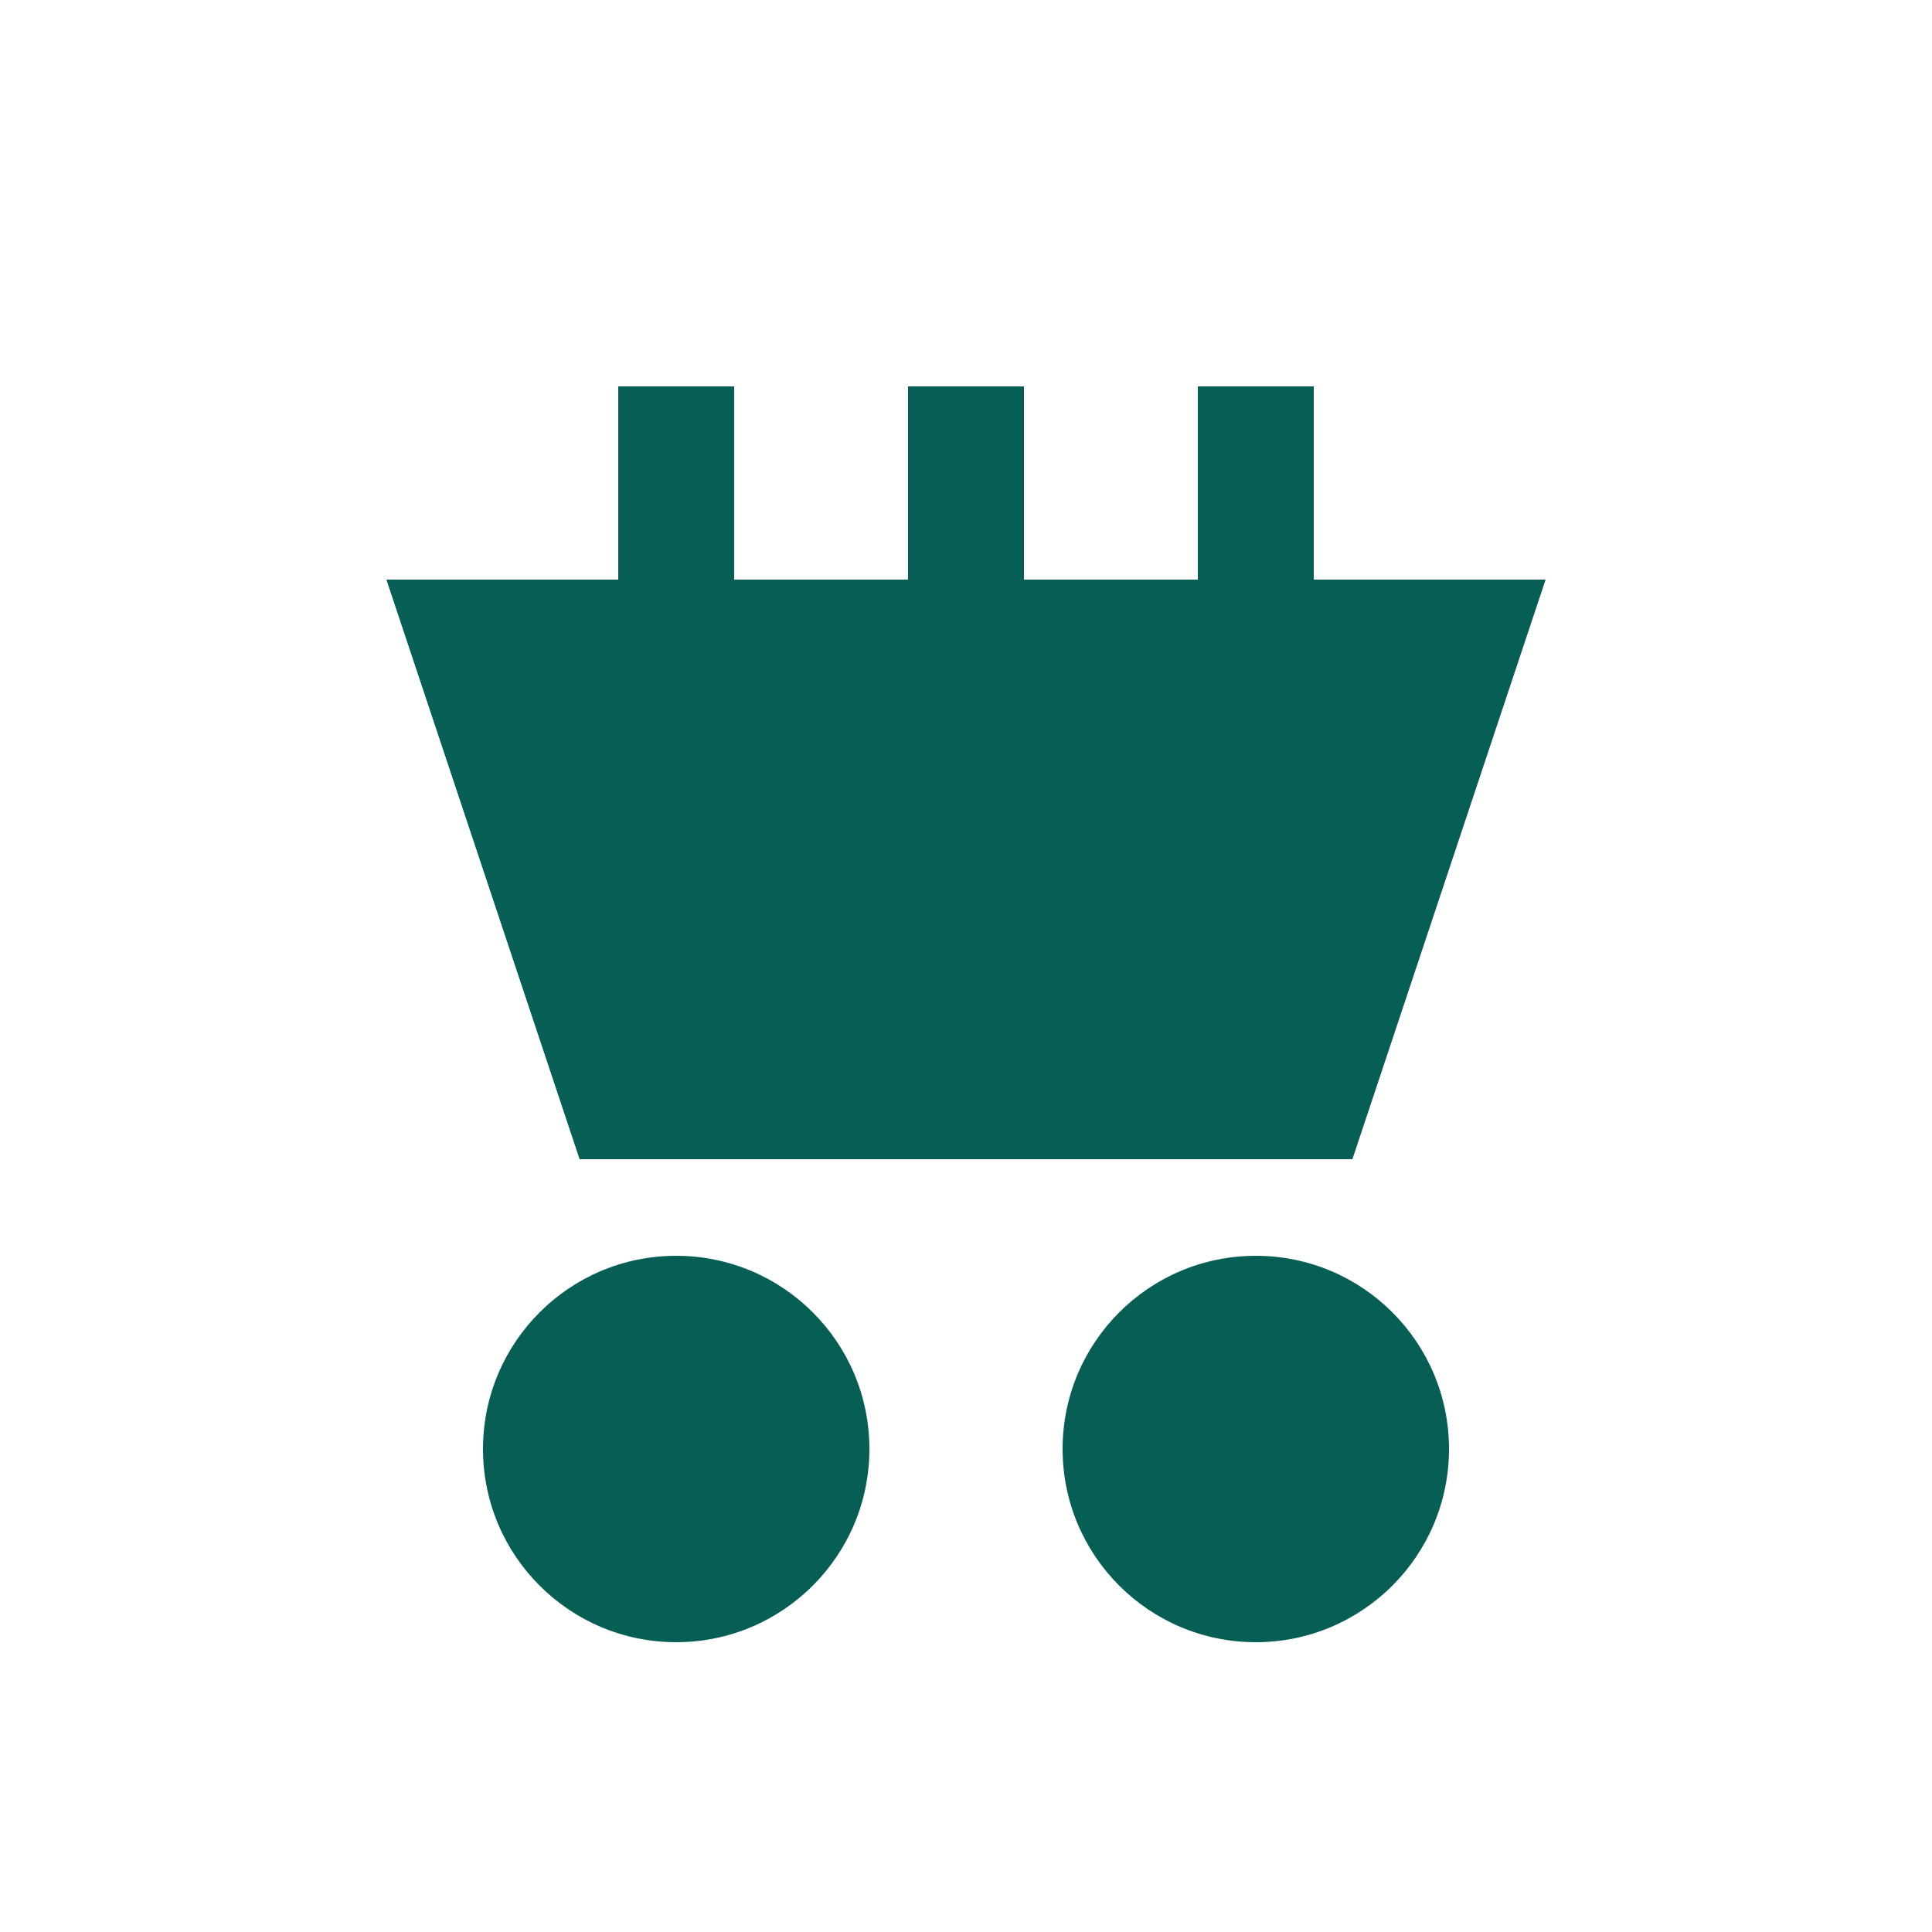 <svg xmlns="http://www.w3.org/2000/svg" viewBox="0 0 100 100">
  <path d="M20 30 H80 L70 60 H30 Z" fill="#075E54" />
  <circle cx="35" cy="75" r="10" fill="#075E54" />
  <circle cx="65" cy="75" r="10" fill="#075E54" />
  <path d="M35 20 V40 M50 20 V40 M65 20 V40" stroke="#075E54" stroke-width="6" />
</svg>  